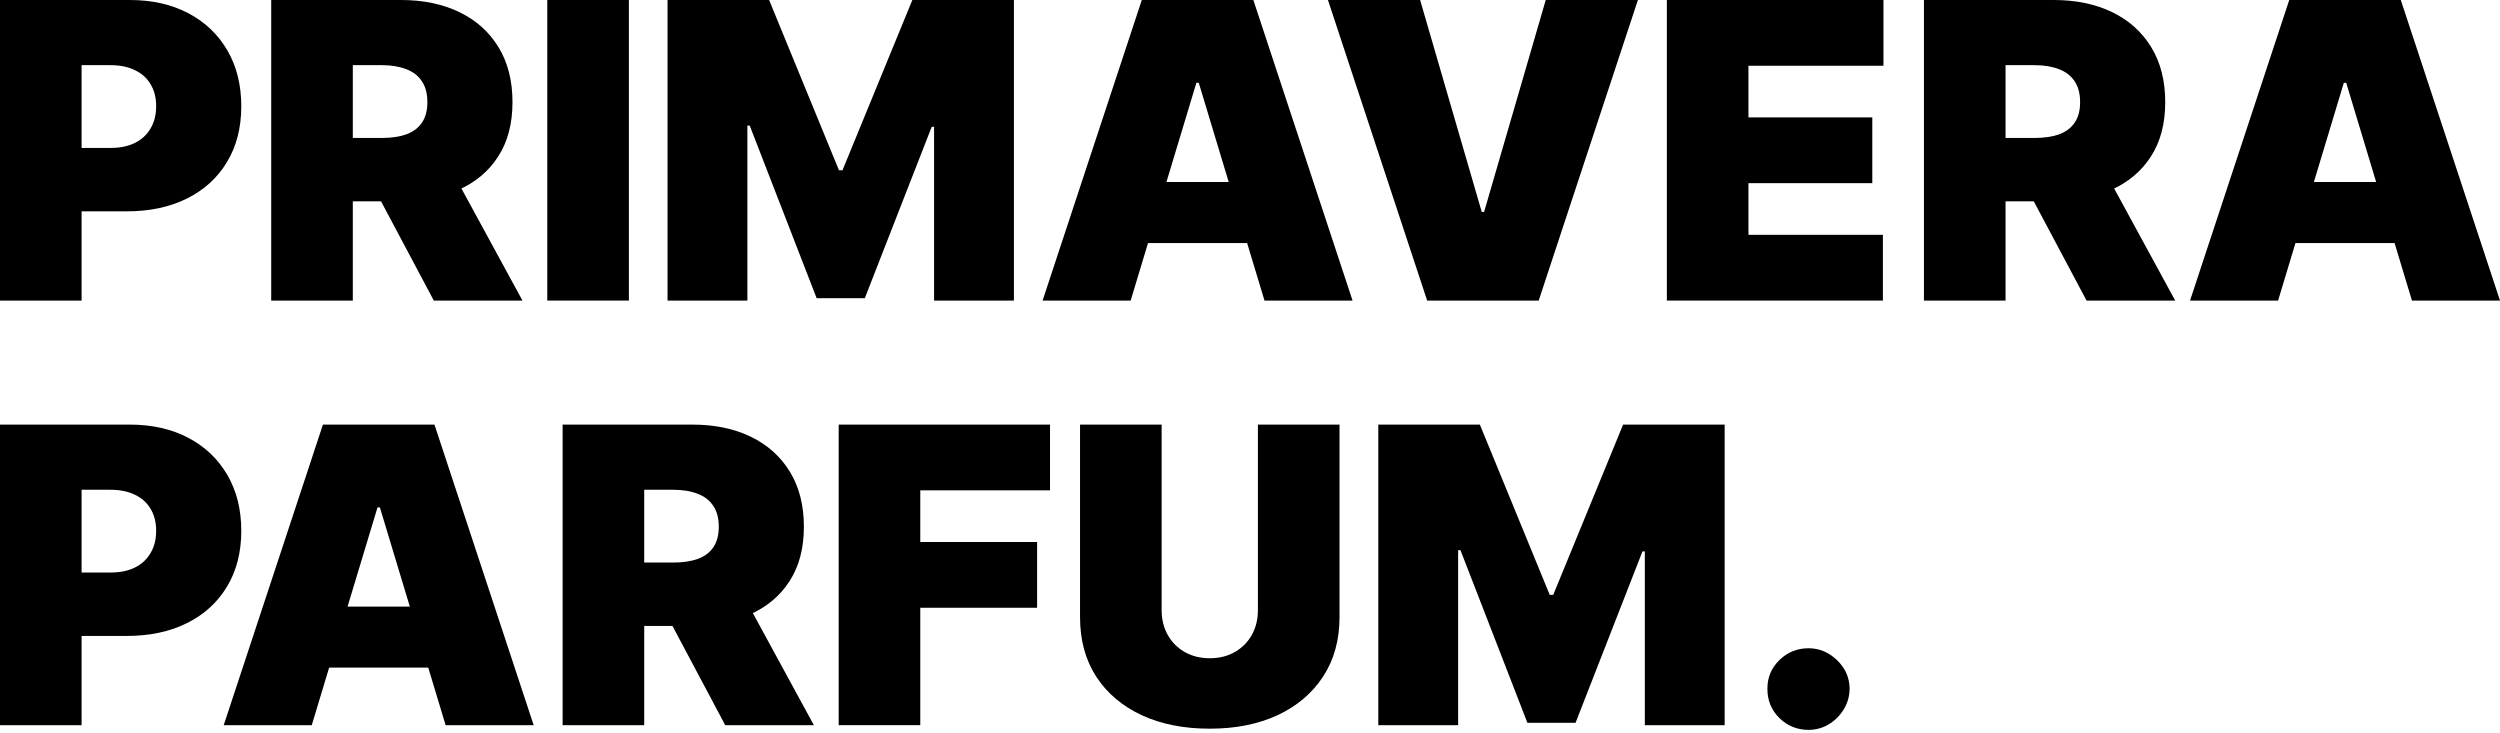 <svg xmlns="http://www.w3.org/2000/svg" width="283" height="83" viewBox="0 0 283 83" fill="none"><path d="M204.724 82.62C203.439 82.62 202.337 82.171 201.418 81.274C200.51 80.366 200.061 79.264 200.072 77.968C200.061 76.706 200.51 75.626 201.418 74.728C202.337 73.831 203.439 73.383 204.724 73.383C205.943 73.383 207.017 73.831 207.947 74.728C208.889 75.626 209.365 76.706 209.376 77.968C209.365 78.832 209.138 79.618 208.695 80.327C208.263 81.025 207.698 81.584 207 82.005C206.303 82.415 205.544 82.62 204.724 82.62Z" fill="black"></path><path d="M156.023 48.065H167.52L175.428 67.336H175.827L183.735 48.065H195.231V82.089H186.194V62.419H185.928L178.352 81.823H172.903L165.327 62.286H165.061V82.089H156.023V48.065Z" fill="black"></path><path d="M142.395 48.065H151.633V69.862C151.633 72.453 151.012 74.696 149.772 76.59C148.542 78.473 146.826 79.929 144.622 80.959C142.418 81.978 139.859 82.488 136.946 82.488C134.011 82.488 131.442 81.978 129.237 80.959C127.033 79.929 125.317 78.473 124.087 76.59C122.869 74.696 122.26 72.453 122.26 69.862V48.065H131.497V69.064C131.497 70.116 131.73 71.058 132.195 71.888C132.66 72.708 133.302 73.35 134.122 73.816C134.953 74.281 135.894 74.513 136.946 74.513C138.009 74.513 138.951 74.281 139.77 73.816C140.59 73.35 141.232 72.708 141.698 71.888C142.163 71.058 142.395 70.116 142.395 69.064V48.065Z" fill="black"></path><path d="M94.939 82.089V48.065H118.862V55.507H104.176V61.355H117.4V68.798H104.176V82.089H94.939Z" fill="black"></path><path d="M63.688 82.089V48.065H78.375C80.9 48.065 83.11 48.524 85.004 49.443C86.898 50.363 88.371 51.686 89.423 53.414C90.475 55.142 91.001 57.213 91.001 59.627C91.001 62.064 90.459 64.119 89.373 65.791C88.299 67.464 86.787 68.726 84.838 69.579C82.899 70.432 80.634 70.858 78.043 70.858H69.271V63.681H76.182C77.267 63.681 78.192 63.548 78.956 63.282C79.732 63.006 80.324 62.568 80.734 61.97C81.155 61.372 81.365 60.591 81.365 59.627C81.365 58.653 81.155 57.861 80.734 57.252C80.324 56.632 79.732 56.177 78.956 55.889C78.192 55.59 77.267 55.441 76.182 55.441H72.926V82.089H63.688ZM83.625 66.472L92.131 82.089H82.096L73.79 66.472H83.625Z" fill="black"></path><path d="M35.292 82.089H25.324L36.555 48.065H49.181L60.412 82.089H50.444L43.001 57.434H42.735L35.292 82.089ZM33.432 68.665H52.172V75.576H33.432V68.665Z" fill="black"></path><path d="M0 82.089V48.065H14.686C17.212 48.065 19.421 48.563 21.315 49.56C23.209 50.556 24.682 51.958 25.734 53.763C26.787 55.568 27.313 57.678 27.313 60.093C27.313 62.529 26.77 64.639 25.685 66.422C24.61 68.206 23.098 69.579 21.149 70.543C19.211 71.506 16.946 71.988 14.354 71.988H5.582V64.811H12.493C13.579 64.811 14.504 64.623 15.268 64.246C16.043 63.858 16.636 63.31 17.046 62.601C17.466 61.892 17.677 61.056 17.677 60.093C17.677 59.118 17.466 58.287 17.046 57.601C16.636 56.903 16.043 56.371 15.268 56.006C14.504 55.629 13.579 55.441 12.493 55.441H9.237V82.089H0Z" fill="black"></path><path d="M257.88 34.025H247.912L259.143 0H271.769L283 34.025H273.032L265.589 9.37H265.323L257.88 34.025ZM256.02 20.601H274.76V27.512H256.02V20.601Z" fill="black"></path><path d="M217.791 34.025V0H232.477C235.003 0 237.212 0.46 239.106 1.379C241 2.298 242.473 3.622 243.525 5.35C244.578 7.077 245.104 9.149 245.104 11.563C245.104 14 244.561 16.054 243.476 17.727C242.401 19.399 240.889 20.662 238.94 21.515C237.002 22.367 234.737 22.794 232.145 22.794H223.373V15.617H230.284C231.37 15.617 232.295 15.484 233.059 15.218C233.834 14.941 234.427 14.504 234.837 13.906C235.257 13.307 235.468 12.527 235.468 11.563C235.468 10.588 235.257 9.796 234.837 9.187C234.427 8.567 233.834 8.113 233.059 7.825C232.295 7.526 231.37 7.376 230.284 7.376H227.028V34.025H217.791ZM237.727 18.408L246.233 34.025H236.199L227.892 18.408H237.727Z" fill="black"></path><path d="M188.688 34.025V0H213.208V7.443H197.924V13.291H211.945V20.734H197.924V26.582H213.143V34.025H188.688Z" fill="black"></path><path d="M160.757 0L167.734 23.99H168L174.978 0H185.411L174.18 34.025H161.554L150.323 0H160.757Z" fill="black"></path><path d="M127.99 34.025H118.021L129.252 0H141.879L153.109 34.025H143.141L135.698 9.37H135.432L127.99 34.025ZM126.129 20.601H144.869V27.512H126.129V20.601Z" fill="black"></path><path d="M75.566 0H87.063L94.971 19.272H95.37L103.278 0H114.774V34.025H105.737V14.354H105.471L97.895 33.759H92.446L84.87 14.221H84.604V34.025H75.566V0Z" fill="black"></path><path d="M71.189 0V34.025H61.952V0H71.189Z" fill="black"></path><path d="M30.701 34.025V0H45.388C47.913 0 50.122 0.46 52.016 1.379C53.91 2.298 55.383 3.622 56.436 5.35C57.488 7.077 58.014 9.149 58.014 11.563C58.014 14 57.471 16.054 56.386 17.727C55.311 19.399 53.8 20.662 51.85 21.515C49.912 22.367 47.647 22.794 45.055 22.794H36.283V15.617H43.195C44.28 15.617 45.205 15.484 45.969 15.218C46.744 14.941 47.337 14.504 47.747 13.906C48.168 13.307 48.378 12.527 48.378 11.563C48.378 10.588 48.168 9.796 47.747 9.187C47.337 8.567 46.744 8.113 45.969 7.825C45.205 7.526 44.28 7.376 43.195 7.376H39.938V34.025H30.701ZM50.638 18.408L59.144 34.025H49.109L40.802 18.408H50.638Z" fill="black"></path><path d="M0 34.025V0H14.686C17.212 0 19.421 0.498 21.315 1.495C23.209 2.492 24.682 3.893 25.734 5.698C26.787 7.504 27.313 9.614 27.313 12.028C27.313 14.465 26.77 16.575 25.685 18.358C24.61 20.141 23.098 21.515 21.149 22.478C19.211 23.442 16.946 23.924 14.354 23.924H5.582V16.747H12.493C13.579 16.747 14.504 16.558 15.268 16.182C16.043 15.794 16.636 15.246 17.046 14.537C17.466 13.828 17.677 12.992 17.677 12.028C17.677 11.054 17.466 10.223 17.046 9.536C16.636 8.838 16.043 8.307 15.268 7.941C14.504 7.565 13.579 7.376 12.493 7.376H9.237V34.025H0Z" fill="black"></path></svg>